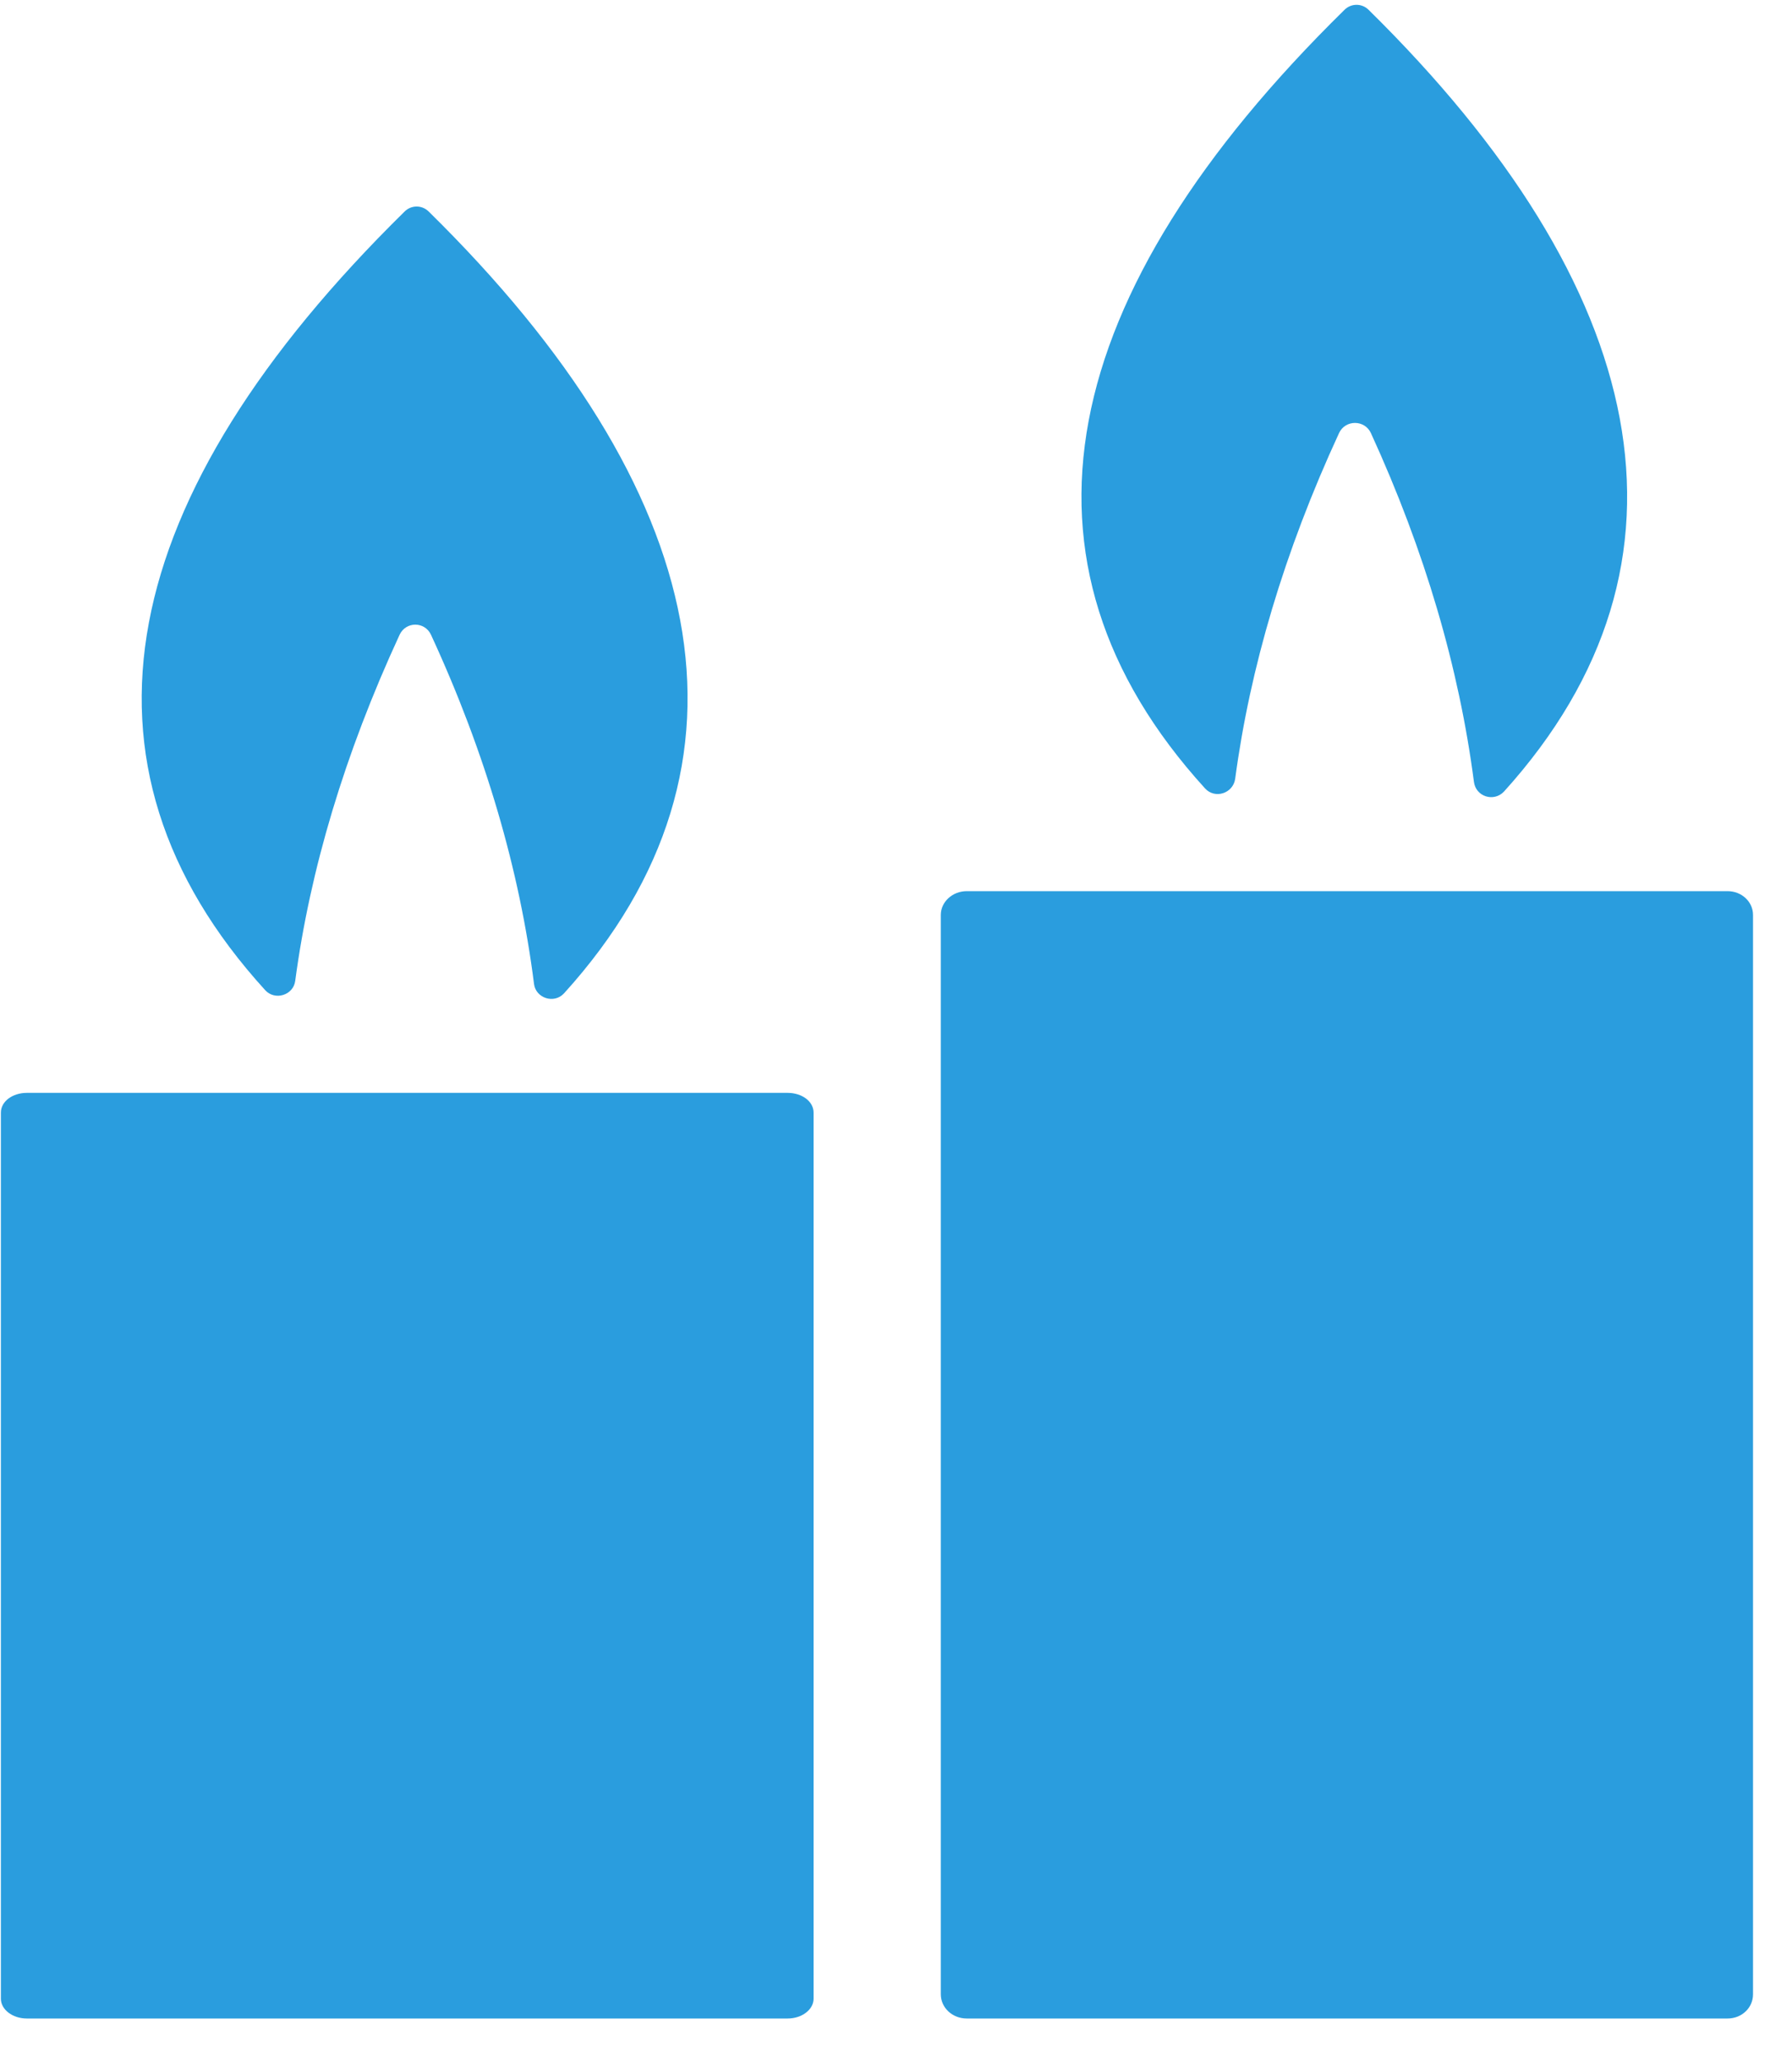 <?xml version="1.0" encoding="UTF-8"?>
<!-- Generator: Avocode 2.6.0 - http://avocode.com -->
<svg height="46" width="40" xmlns:xlink="http://www.w3.org/1999/xlink" xmlns="http://www.w3.org/2000/svg" viewBox="0 0 40 46">
    <path fill="#2a9dde" fill-rule="evenodd" d="M 0.6 24.38 L 17.58 24.38 C 17.9 24.38 18.16 24.57 18.16 24.82 L 18.16 44.59 C 18.16 44.83 17.9 45.03 17.58 45.03 L 0.6 45.03 C 0.28 45.03 0.02 44.83 0.02 44.59 L 0.02 24.82 C 0.02 24.57 0.28 24.38 0.6 24.38"/>
    <path fill="#2a9dde" fill-rule="evenodd" d="M 9.62 14.16 C 10.84 16.8 11.6 19.42 11.92 21.95 C 11.96 22.27 12.37 22.4 12.59 22.16 C 17.24 17.03 15.86 10.9 9.57 4.72 C 9.42 4.57 9.18 4.57 9.03 4.72 C 2.57 11.07 1.31 17.03 5.92 22.09 C 6.14 22.33 6.55 22.2 6.59 21.88 C 6.92 19.41 7.69 16.82 8.92 14.16 C 9.06 13.86 9.48 13.86 9.62 14.16"/>
    <path fill="#2a9dde" fill-rule="evenodd" d="M 21.58 19.88 L 38.56 19.88 C 38.88 19.88 39.13 20.12 39.13 20.41 L 39.13 44.49 C 39.13 44.79 38.88 45.03 38.56 45.03 L 21.58 45.03 C 21.26 45.03 21 44.79 21 44.49 L 21 20.41 C 21 20.12 21.26 19.88 21.58 19.88"/>
    <path fill="#2a9dde" fill-rule="evenodd" d="M 30.6 9.66 C 31.81 12.3 32.57 14.91 32.9 17.44 C 32.94 17.77 33.34 17.9 33.57 17.66 C 38.21 12.53 36.83 6.4 30.55 0.22 C 30.4 0.07 30.16 0.07 30.01 0.22 C 23.54 6.57 22.29 12.53 26.9 17.59 C 27.12 17.83 27.52 17.7 27.57 17.38 C 27.9 14.91 28.66 12.32 29.89 9.66 C 30.03 9.36 30.46 9.36 30.6 9.66"/>
</svg>
